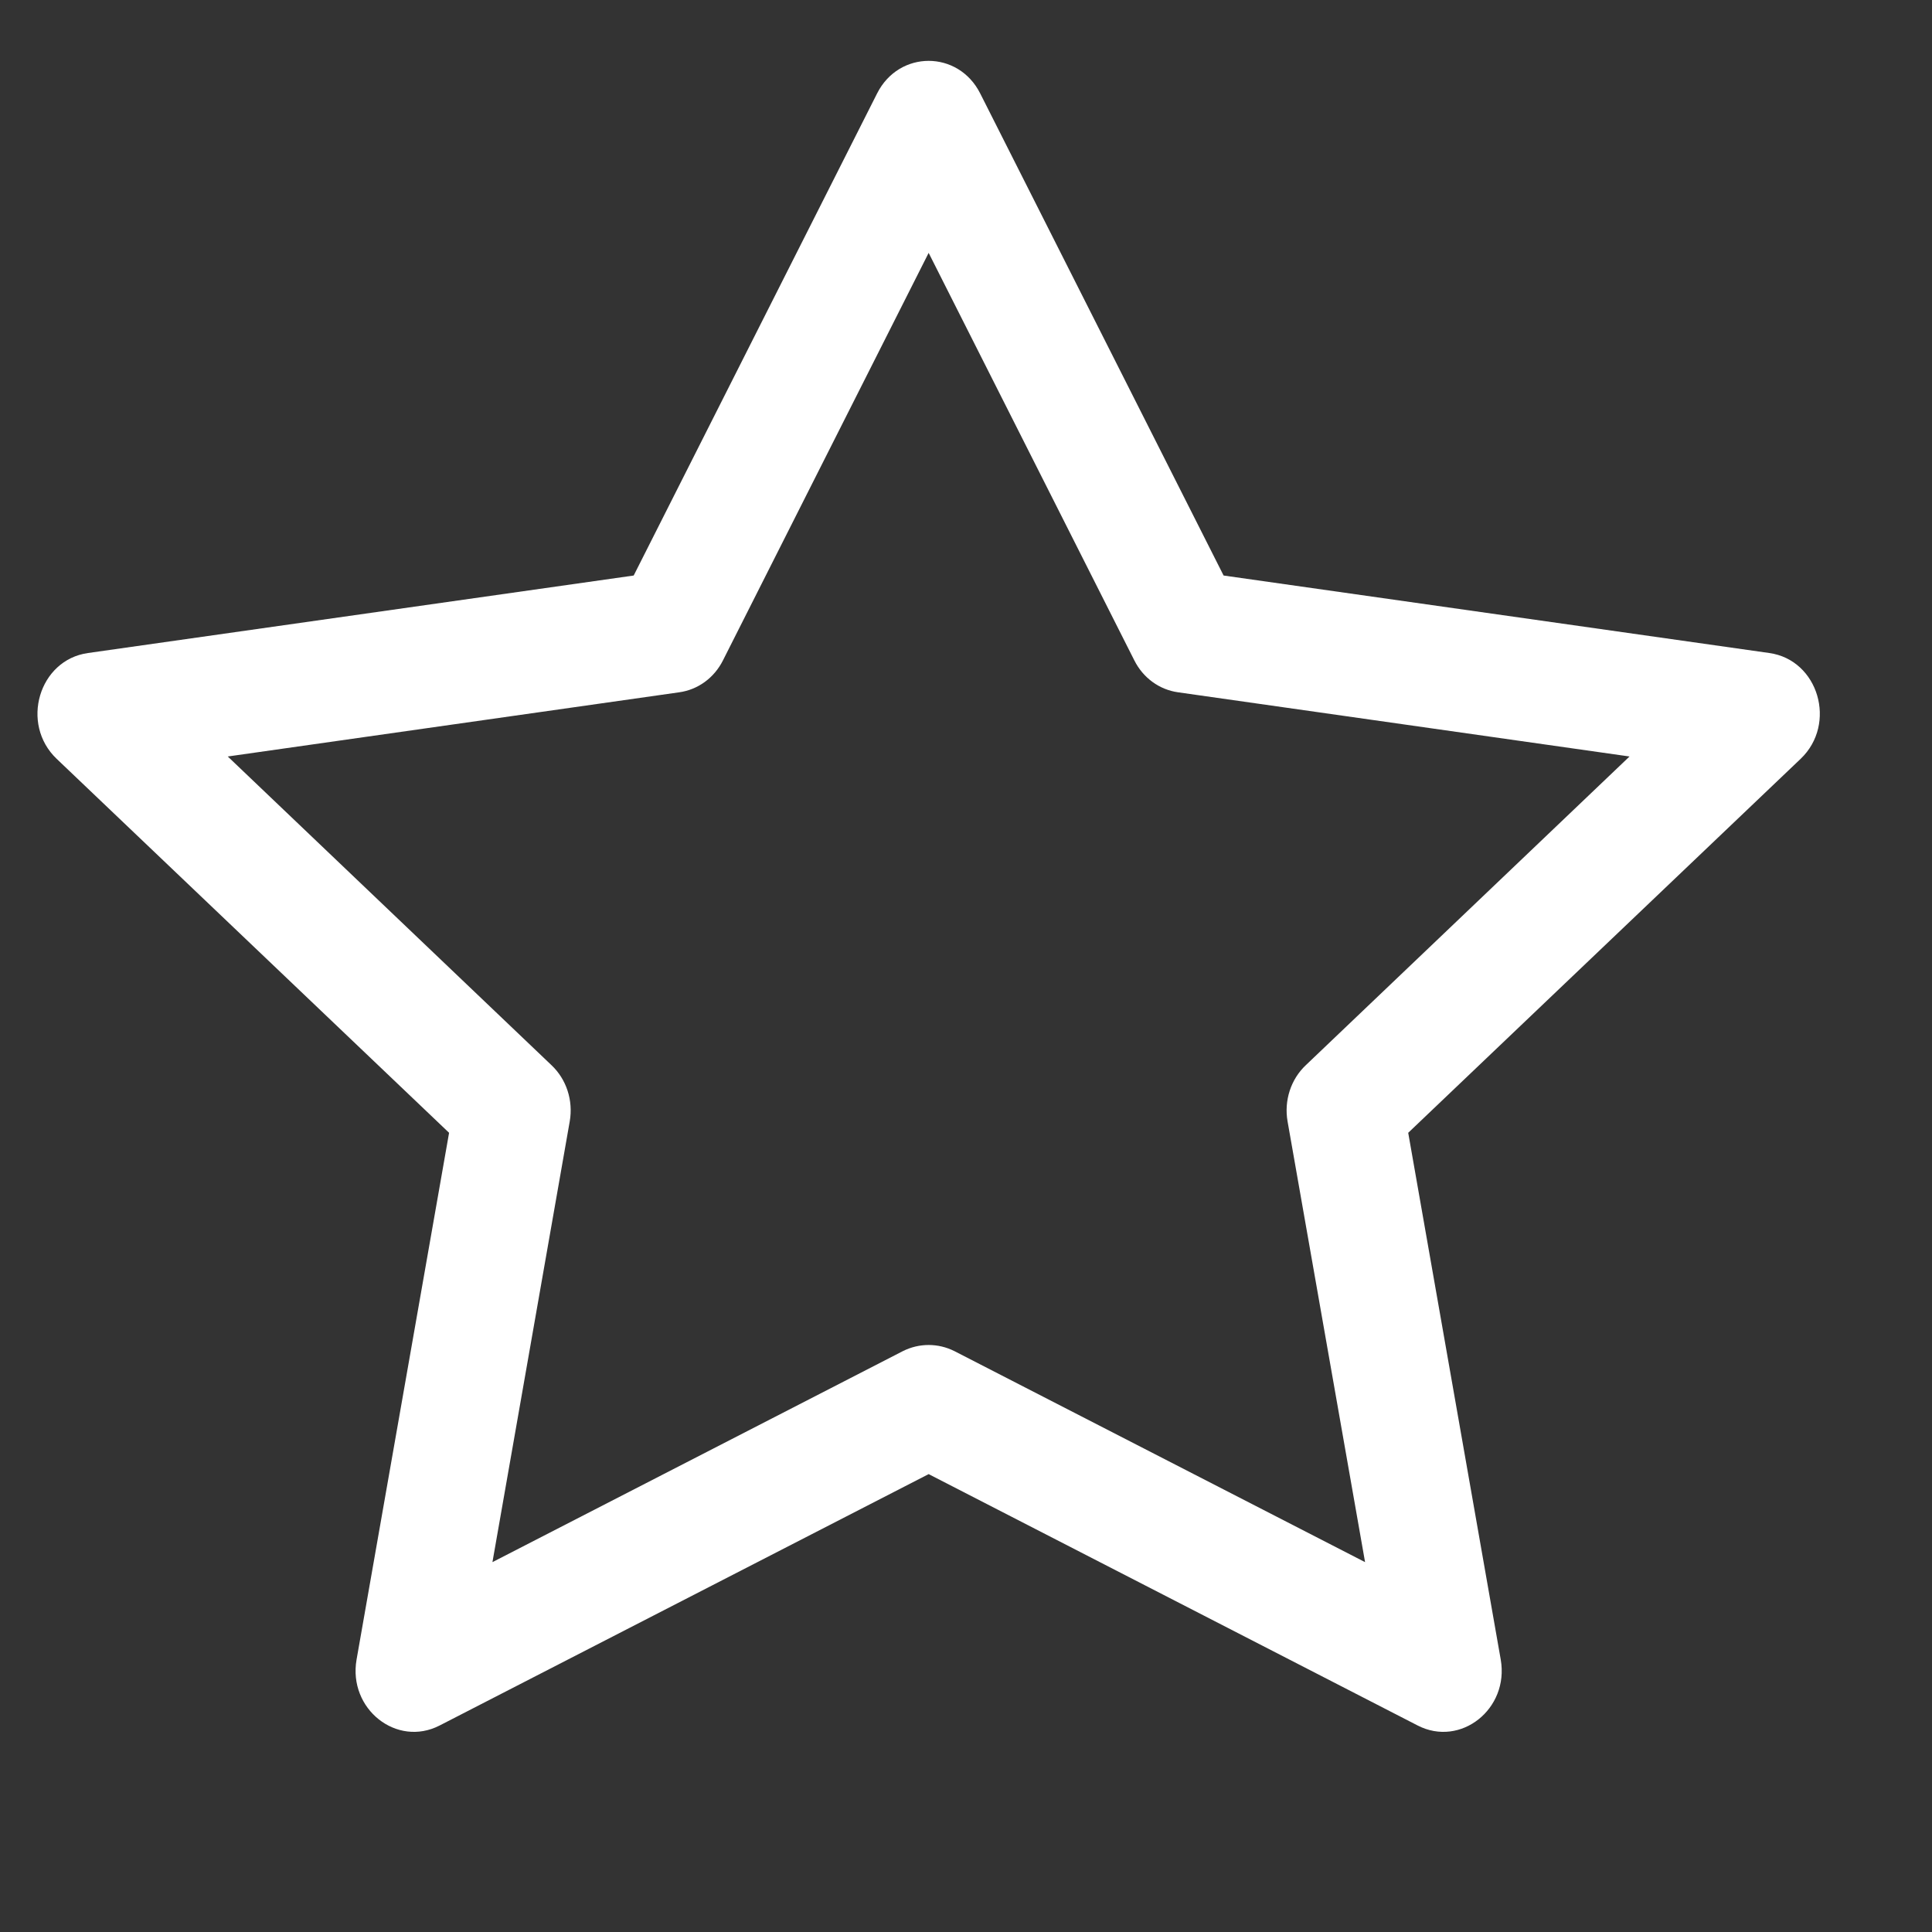 <svg width="9" height="9" viewBox="0 0 9 9" fill="none" xmlns="http://www.w3.org/2000/svg">
<rect x="0" y="0" width="9" height="9" fill="#333333" stroke="none"/>
<path fill-rule="evenodd" clip-rule="evenodd" d="M1.661 7.731C1.621 7.961 1.848 8.141 2.048 8.038L4.326 6.867L6.604 8.038C6.804 8.141 7.031 7.961 6.991 7.731L6.56 5.277L8.388 3.535C8.559 3.372 8.471 3.074 8.242 3.042L5.7 2.681L4.566 0.435C4.464 0.233 4.188 0.233 4.086 0.435L2.952 2.681L0.41 3.042C0.181 3.074 0.093 3.372 0.264 3.535L2.092 5.277L1.661 7.731ZM4.206 6.294L2.294 7.277L2.654 5.224C2.671 5.127 2.639 5.028 2.569 4.962L1.061 3.524L3.164 3.225C3.251 3.213 3.327 3.158 3.368 3.076L4.326 1.178L5.284 3.076C5.325 3.158 5.401 3.213 5.488 3.225L7.591 3.524L6.083 4.962C6.013 5.028 5.981 5.127 5.998 5.224L6.359 7.277L4.446 6.294C4.37 6.256 4.282 6.256 4.206 6.294Z" fill="white"/>
</svg>
